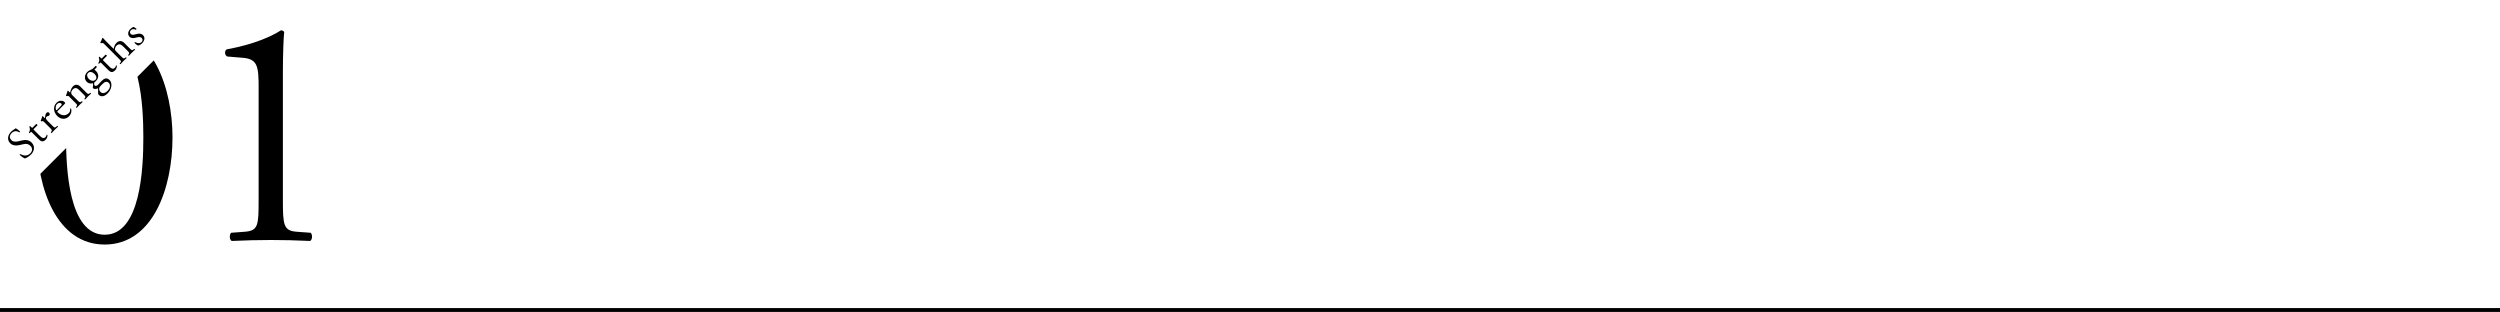 <?xml version="1.0" encoding="UTF-8"?><svg id="a" xmlns="http://www.w3.org/2000/svg" xmlns:xlink="http://www.w3.org/1999/xlink" viewBox="0 0 650 81.1"><defs><style>.c,.d{fill:none;}.d{stroke:#000;stroke-miterlimit:10;}.e{clip-path:url(#b);}</style><clipPath id="b"><polygon class="c" points="4.9 50.79 55.69 0 89.38 0 89.38 69.27 4.9 69.27 4.9 50.79"/></clipPath></defs><g><path d="M8,40.23c-.67,.67-1.31,.89-1.55,.96-.27-.08-.95-.55-1.34-.91-.02-.1,.09-.23,.17-.22,.53,.29,1.65,.75,2.58-.18,.67-.67,.56-1.45,.08-1.93-.35-.35-.82-.67-1.78-.47l-1.26,.27c-.67,.14-1.59,.14-2.25-.51-.76-.76-.79-1.97,.26-3.02,.25-.25,.59-.49,.85-.64,.14-.07,.26-.17,.33-.23,.27,.12,.79,.5,1.12,.84,.02,.08-.09,.23-.18,.22-.49-.28-1.23-.58-2,.19-.79,.79-.43,1.48-.06,1.85,.47,.47,1.19,.42,1.67,.31l1.04-.24c.82-.19,1.78-.22,2.54,.54,.88,.88,.82,2.15-.22,3.19Z"/><path d="M8.82,33.49c-.14,.14-.12,.17,.05,.34l1.5,1.5c.47,.47,.95,.83,1.48,.3,.08-.08,.14-.17,.18-.26,.05-.1,.06-.29,.09-.31,.06-.06,.18,0,.22,.06,.02,.31-.06,.8-.47,1.21-.69,.69-1.22,.45-1.7-.03l-1.84-1.84c-.22-.22-.24-.22-.4-.06l-.22,.22c-.08,.02-.18-.06-.19-.14,.16-.31,.26-.61,.26-.76,0-.2-.06-.57-.14-.81,.02-.06,.12-.15,.21-.13l.36,.36c.14,.14,.16,.14,.3,0l.89-.89c.17-.02,.37,.21,.34,.33l-.91,.91Z"/><path d="M11.55,31.81c-.31-.31-.35-.35-.71-.28l-.12,.02c-.06,0-.15-.09-.14-.15,.12-.25,.34-.88,.42-1.2,.05-.03,.09-.04,.12,0l.47,.47s.07,.06,.1,.05c.05-.51,.1-1.07,.4-1.37,.2-.2,.49-.23,.68-.04,.27,.27,.15,.59,.02,.71-.08,.08-.14,.1-.23,.12-.2,.04-.37,.11-.48,.22-.13,.13-.15,.3-.13,.45,.03,.19,.24,.45,.51,.72l1.09,1.09c.58,.58,.69,.66,1.02,.38l.31-.27c.1-.02,.22,.14,.19,.22-.39,.36-.63,.59-.92,.87-.29,.29-.52,.54-.71,.76-.08,.03-.23-.09-.22-.19l.13-.18c.25-.34,.19-.42-.39-1l-1.41-1.41Z"/><path d="M15.05,28.81c-.21,.21-.2,.23,0,.43,.81,.81,1.97,1.03,2.83,.17,.27-.26,.41-.57,.35-1.13,.06-.1,.16-.11,.24-.05,.28,.81-.1,1.59-.51,2.01-.52,.52-1.16,.71-1.69,.63-.55-.07-1.03-.35-1.38-.71-.99-.99-1.16-2.46-.2-3.43,.69-.69,1.61-.67,2.09-.19,.11,.11,.16,.19,.18,.24,.02,.07-.08,.19-.42,.53l-1.49,1.49Zm.26-.74c.59-.59,.74-.8,.75-.92,0-.04,0-.1-.1-.2-.22-.22-.66-.35-1.12,.11s-.45,1.32-.19,1.59c.02,.02,.04,.04,.1-.02l.57-.57Z"/><path d="M18.12,25.24c-.31-.31-.35-.35-.71-.28l-.12,.02c-.06,0-.15-.09-.14-.15,.12-.25,.37-.92,.41-1.2,.03-.03,.09-.06,.15-.03,.17,.2,.29,.32,.36,.39,.05,.05,.12,.06,.18,0,.13-.55,.31-1.12,.71-1.53,.67-.67,1.4-.48,1.93,.06l1.38,1.38c.58,.58,.67,.64,1,.39l.2-.15c.1-.02,.22,.14,.18,.22-.26,.22-.5,.45-.78,.73-.29,.29-.52,.54-.72,.77-.08,.03-.23-.09-.22-.18l.13-.18c.25-.34,.19-.42-.39-1l-1.2-1.2c-.46-.46-1-.59-1.55-.04-.3,.3-.44,.7-.4,.96,.03,.24,.13,.37,.36,.6l1.23,1.23c.58,.58,.67,.63,1,.39l.17-.12c.1-.02,.22,.14,.18,.22-.23,.2-.47,.43-.75,.71-.29,.29-.52,.54-.73,.78-.08,.03-.23-.09-.22-.19l.14-.19c.26-.34,.19-.42-.39-1l-1.41-1.41Z"/><path d="M24.85,17.14c.13-.05,.39,.24,.28,.38l-.58,.58c.15,.12,.29,.26,.43,.39,.55,.55,.95,1.61-.07,2.62-.14,.14-.27,.24-.38,.33-.04,.15-.14,.56,.09,.79,.18,.18,.52,.15,.9-.23,.27-.27,.58-.63,.93-.98,.45-.45,1.2-1.04,2.01-.24,.88,.88,.56,2.47-.48,3.52-.99,.99-1.86,.8-2.26,.4-.13-.13-.2-.27-.21-.39,0-.28,0-.71,0-1.08,0-.14,0-.28-.13-.26-.39,.23-.94,.23-1.22-.05-.04-.04-.04-.1-.02-.26,.05-.22,.06-.51,.06-.79,0-.09-.03-.19-.07-.23-.42,.13-1.06,.14-1.57-.37-.69-.69-.62-1.81,.1-2.52,.3-.31,.67-.51,.93-.61,.37-.15,.44-.19,.62-.36l.65-.65Zm-.23,2.13c-.54-.54-1.23-.78-1.72-.29-.38,.39-.32,1.03,.22,1.57s1.29,.59,1.67,.21c.43-.43,.31-1-.18-1.49Zm1.8,2.79c-.26,.26-.56,.59-.6,.78-.07,.31-.02,.75,.29,1.06,.43,.43,1.14,.45,1.87-.28,.71-.71,.79-1.59,.33-2.05-.49-.49-1.04-.36-1.61,.22l-.27,.27Z"/><path d="M26.86,15.46c-.14,.14-.12,.17,.05,.34l1.5,1.5c.47,.47,.95,.83,1.48,.3,.08-.08,.14-.17,.18-.26,.05-.1,.06-.29,.09-.31,.06-.06,.18,0,.22,.06,.02,.31-.06,.8-.47,1.21-.69,.69-1.22,.45-1.7-.03l-1.84-1.84c-.22-.22-.24-.22-.4-.06l-.22,.22c-.08,.02-.18-.06-.19-.14,.16-.31,.26-.61,.26-.76,0-.2-.06-.57-.14-.81,.02-.06,.12-.15,.21-.13l.36,.36c.14,.14,.16,.14,.3,0l.89-.89c.17-.02,.37,.21,.34,.33l-.91,.91Z"/><path d="M27.28,11.63c-.47-.47-.53-.51-.91-.42l-.13,.03c-.06,.02-.18-.1-.16-.16,.14-.26,.39-.76,.53-1.2,.03-.03,.08-.05,.13-.03,.23,.25,.62,.67,.97,1.02l1.69,1.69c.07,.07,.14,.13,.18,.12,.06-.51,.26-1.09,.67-1.5,.76-.76,1.51-.56,2.07,0l1.34,1.34c.58,.58,.68,.65,1,.39l.24-.19c.1-.02,.22,.14,.19,.22-.3,.27-.55,.5-.83,.78-.29,.29-.52,.54-.72,.77-.08,.03-.23-.09-.22-.19l.14-.18c.25-.35,.18-.43-.39-1l-1.15-1.15c-.51-.51-1.11-.61-1.62-.1-.27,.27-.38,.58-.41,.84s0,.33,.27,.61l1.35,1.35c.58,.58,.67,.64,1,.39l.19-.15c.09-.02,.22,.14,.19,.22-.26,.22-.5,.45-.78,.73-.29,.29-.52,.54-.76,.81-.08,.03-.23-.09-.22-.18l.18-.22c.27-.33,.18-.43-.39-1l-3.63-3.63Z"/><path d="M34.71,6.99c.25,.1,.56,.3,.78,.52,.02,.09-.08,.23-.17,.22-.49-.22-.96-.21-1.29,.12-.31,.31-.31,.71-.02,1,.33,.33,.84,.17,1.29,.05,.67-.18,1.33-.31,1.9,.26,.61,.61,.35,1.48-.24,2.07-.38,.38-.74,.58-1.1,.62-.22-.09-.66-.43-.91-.71,0-.09,.09-.2,.18-.19,.58,.3,1.22,.43,1.68-.02,.29-.29,.37-.71,.02-1.05-.37-.37-.89-.25-1.36-.12-.73,.2-1.34,.25-1.78-.19-.58-.58-.43-1.4,.18-2.01,.34-.34,.71-.55,.85-.56Z"/></g><g class="e"><g><path d="M44.85,35.73c0,13.37-5.2,27.85-17.63,27.85s-17.63-14.48-17.63-27.85S14.78,7.88,27.22,7.88s17.63,14.99,17.63,27.85Zm-27.68,0c0,8.01,.68,25.3,10.05,25.3s10.05-17.29,10.05-25.3-.68-25.3-10.05-25.3-10.05,17.29-10.05,25.3Z"/><path d="M67.25,23.04c0-5.79-.25-7.67-4.09-8.01l-4.09-.34c-.68-.34-.77-1.53-.08-1.87,7.16-1.28,11.84-3.49,14.05-4.94,.34,0,.68,.17,.85,.43-.17,1.53-.34,5.79-.34,10.65V52c0,6.56,.17,8.01,3.66,8.26l3.58,.26c.51,.51,.43,1.87-.17,2.13-3.32-.17-7.16-.25-10.14-.25s-6.9,.08-10.22,.25c-.6-.25-.68-1.62-.17-2.13l3.49-.26c3.58-.25,3.66-1.7,3.66-8.26V23.04Z"/></g></g><line class="d" y1="80.6" x2="650" y2="80.6"/></svg>